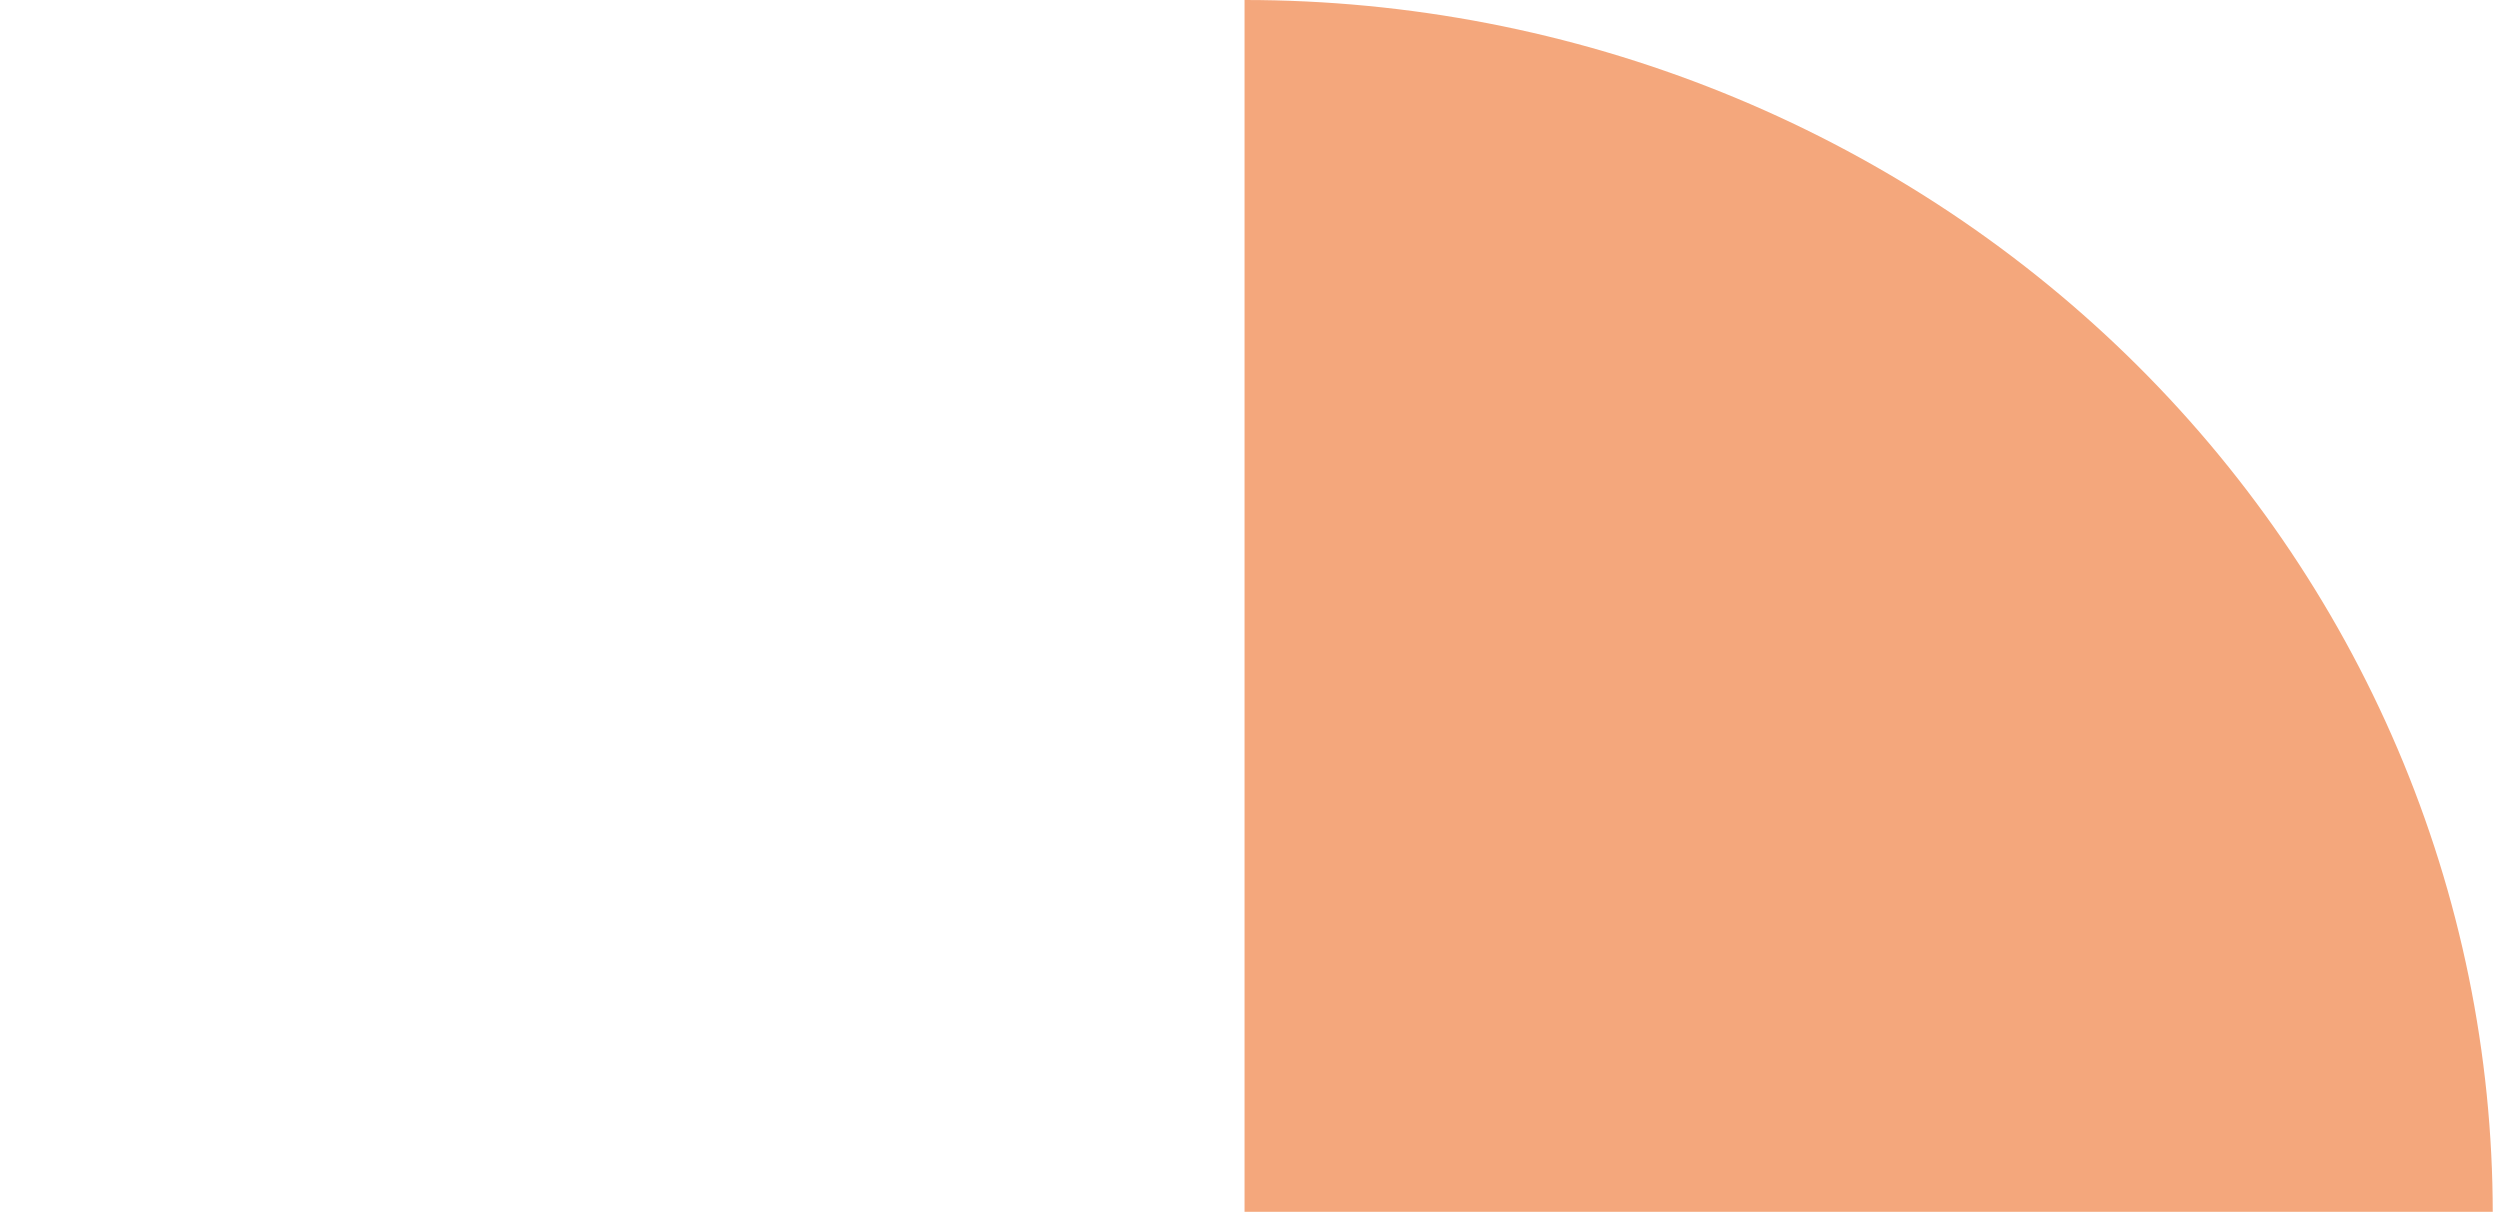 <svg width="229" height="111" viewBox="0 0 229 111" fill="none" xmlns="http://www.w3.org/2000/svg">
<g clip-path="url(#clip0_2010_129)">
<path d="M114 -2.28882e-05C129.015 -2.35445e-05 143.883 2.875 157.754 8.462C171.626 14.049 184.231 22.237 194.848 32.56C205.465 42.883 213.887 55.138 219.633 68.626C225.379 82.113 228.336 96.569 228.336 111.168L114 111.168L114 -2.28882e-05Z" fill="#F4A77C"/>
</g>
<defs>
<clipPath id="clip0_2010_129">
<rect width="229" height="111" fill="white"/>
</clipPath>
</defs>
</svg>
